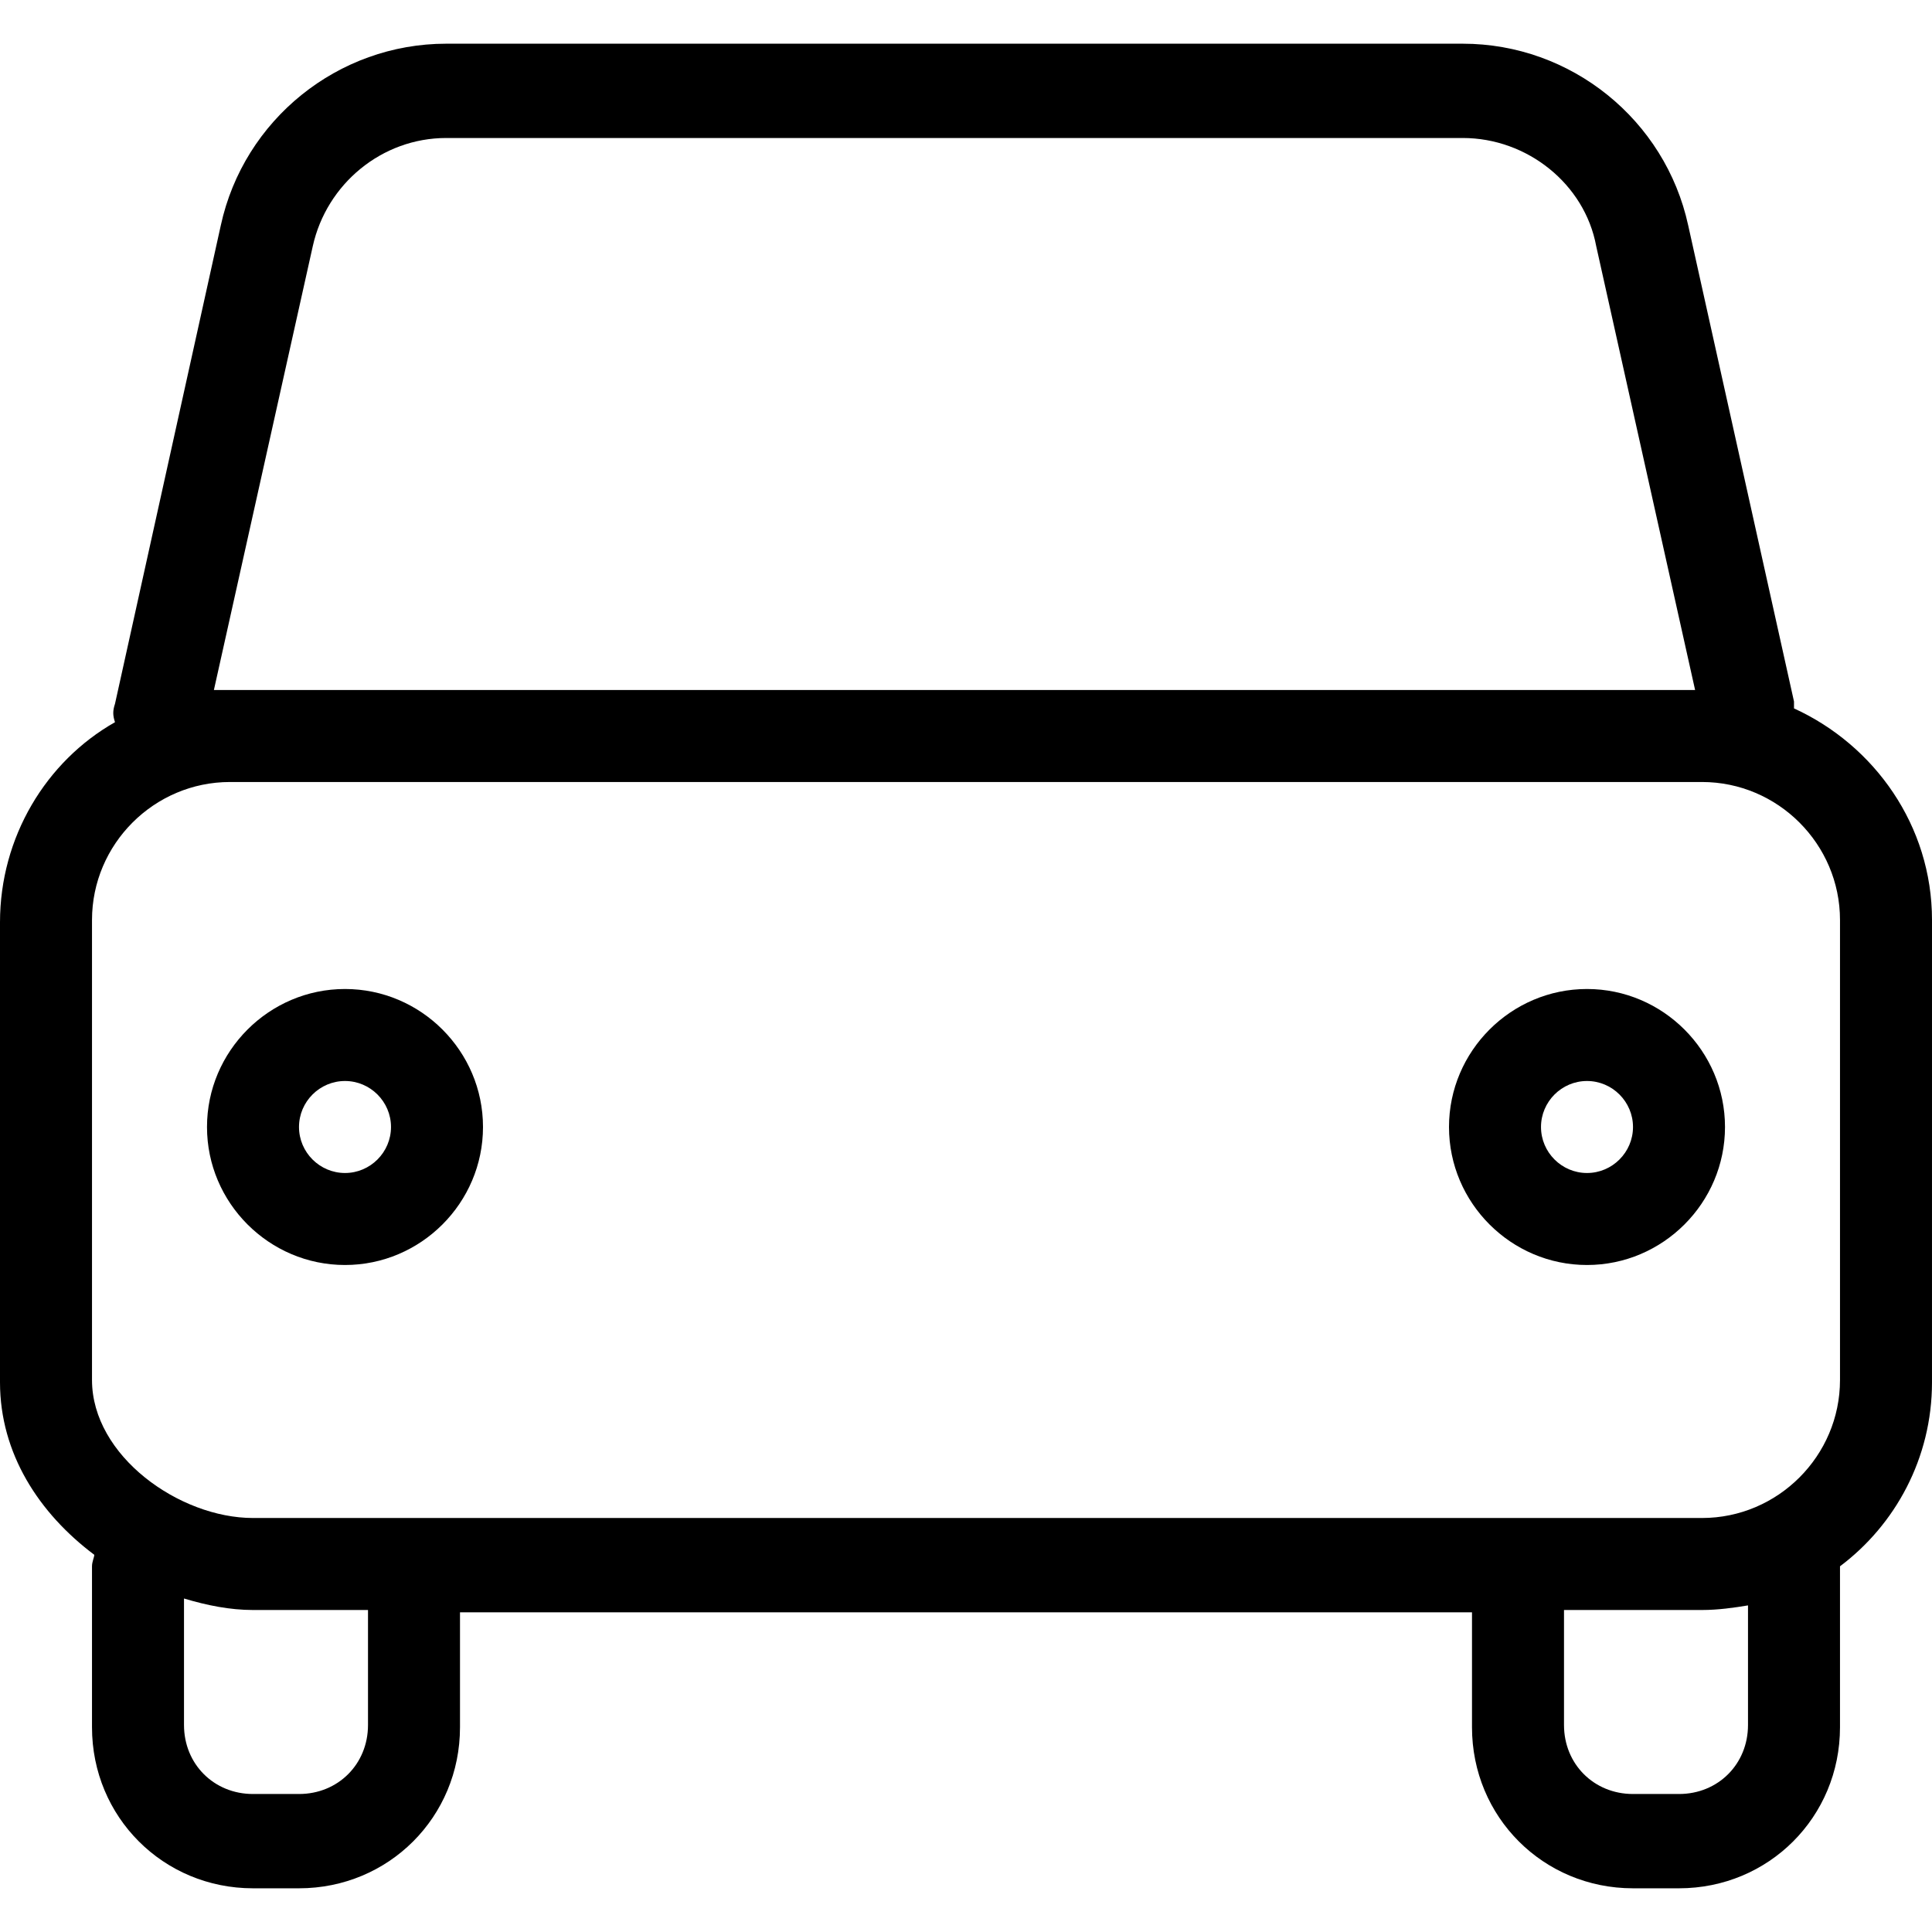 <?xml version="1.0" encoding="iso-8859-1"?>
<!-- Generator: Adobe Illustrator 19.0.0, SVG Export Plug-In . SVG Version: 6.00 Build 0)  -->
<svg version="1.1" id="Layer_1" xmlns="http://www.w3.org/2000/svg" xmlns:xlink="http://www.w3.org/1999/xlink" x="0px" y="0px"
	 viewBox="0 0 336 336" style="enable-background:new 0 0 336 336;" xml:space="preserve">
<g>
	<g>
		<g>
			<path d="M312,123.2c0-0.4,0-0.8,0-1.2l-18.4-82.8c-4-18.4-20.4-31.6-39.2-31.6H77.6c-18.8,0-35.2,13.2-39.2,31.6L20,122.4
				c-0.4,1.2-0.4,2,0,3.2c-12,6.8-20,20-20,34.8v80c0,12.4,6.8,22.8,16.4,30c0,0.4-0.4,1.2-0.4,2v28c0,15.6,12.4,28,28,28h8
				c15.6,0,28-12.4,28-28v-20h176v20c0,15.6,12.4,28,28,28h8c15.6,0,28-12.4,28-28v-28c9.6-7.2,16-18.8,16-32V160
				C336,143.6,326,129.6,312,123.2z M54.4,42.8C56.8,32,66.4,24,77.6,24h176.8c11.2,0,21.2,8,23.2,18.8l17.2,77.2H40
				c-0.8,0-2,0-2.8,0L54.4,42.8z M64,300c0,6.8-5.2,12-12,12h-8c-6.8,0-12-5.2-12-12v-22c4,1.2,8,2,12,2h20V300z M304,300
				c0,6.8-5.2,12-12,12h-8c-6.8,0-12-5.2-12-12v-20h24c2.8,0,5.6-0.4,8-0.8V300z M320,240c0,13.2-10.8,24-24,24H44
				c-12.8,0-28-10.8-28-24v-80c0-13.2,10.8-24,24-24h256c13.2,0,24,10.8,24,24V240z"/>
			<path d="M60,172c-13.2,0-24,10.8-24,24s10.8,24,24,24s24-10.8,24-24S73.2,172,60,172z M60,204c-4.4,0-8-3.6-8-8c0-4.4,3.6-8,8-8
				c4.4,0,8,3.6,8,8C68,200.4,64.4,204,60,204z"/>
			<path d="M276,172c-13.2,0-24,10.8-24,24s10.8,24,24,24s24-10.8,24-24S289.2,172,276,172z M276,204c-4.4,0-8-3.6-8-8
				c0-4.4,3.6-8,8-8c4.4,0,8,3.6,8,8C284,200.4,280.4,204,276,204z"/>
		</g>
	</g>
</g>
<g>
</g>
<g>
</g>
<g>
</g>
<g>
</g>
<g>
</g>
<g>
</g>
<g>
</g>
<g>
</g>
<g>
</g>
<g>
</g>
<g>
</g>
<g>
</g>
<g>
</g>
<g>
</g>
<g>
</g>
</svg>

